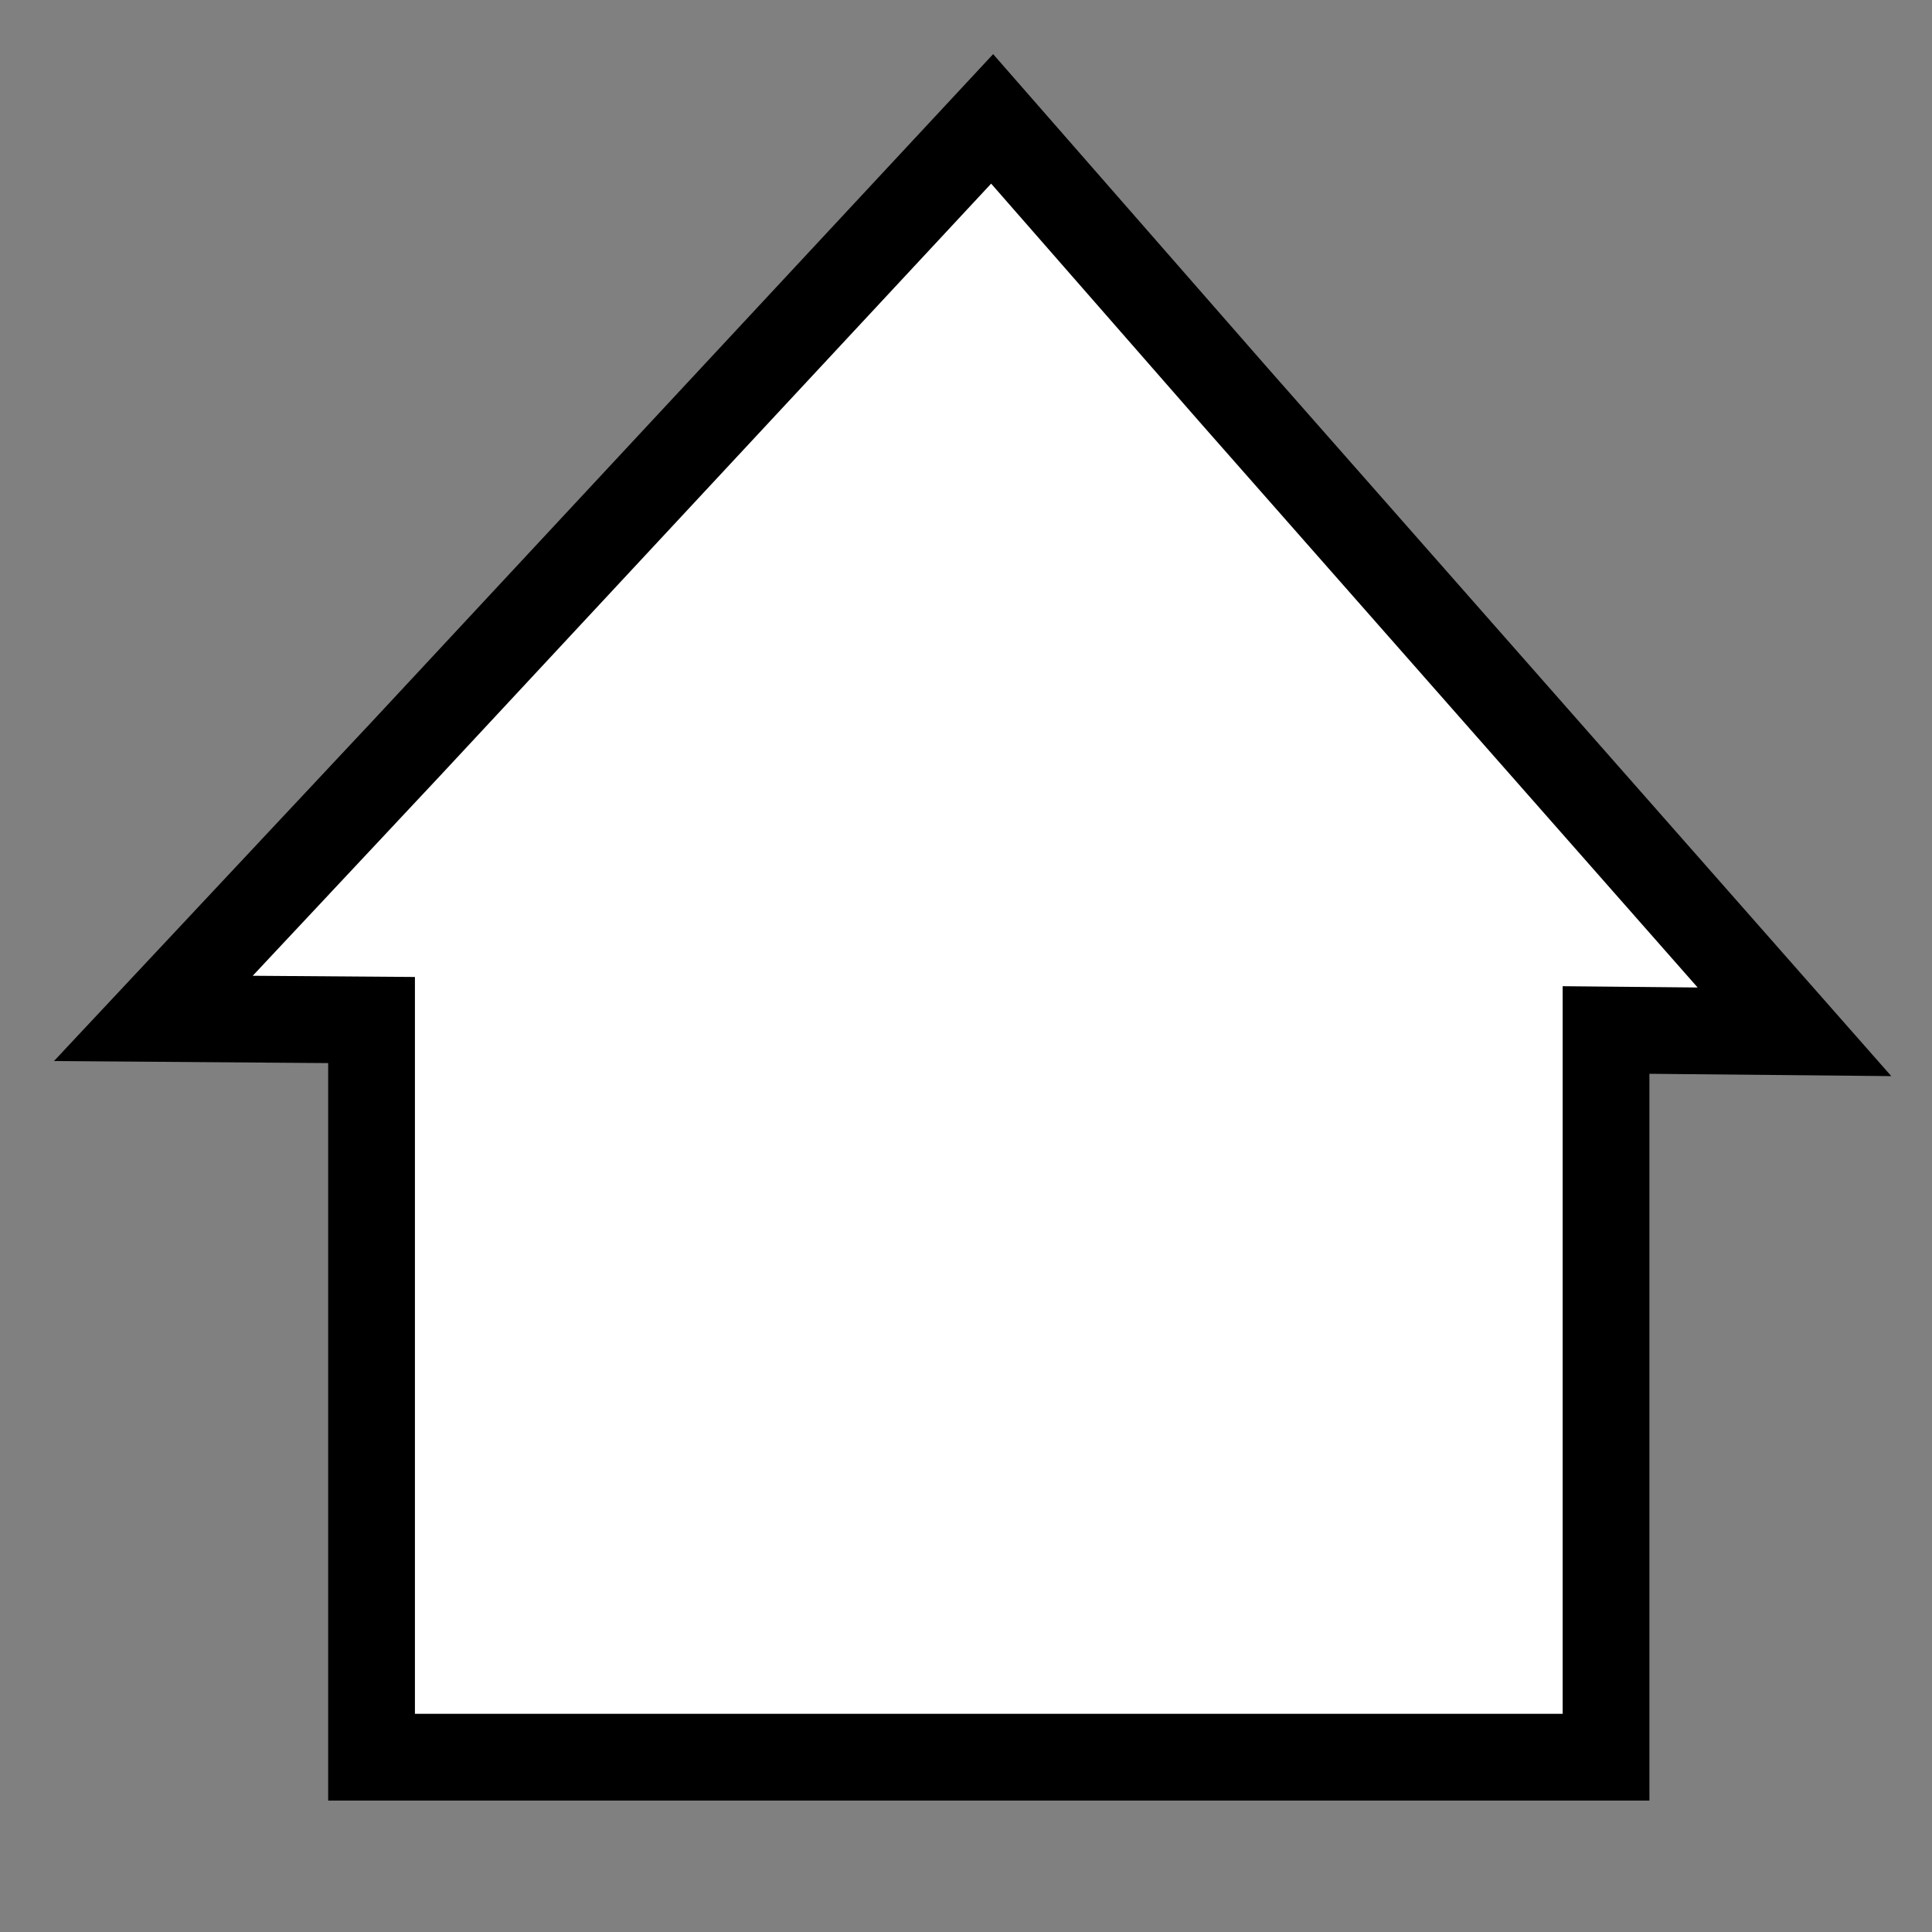<?xml version="1.0" encoding="UTF-8" standalone="no"?>
<!-- Created with Inkscape (http://www.inkscape.org/) -->

<svg
   width="32mm"
   height="32mm"
   viewBox="0 0 32 32"
   version="1.1"
   id="svg1"
   inkscape:version="1.3.2 (091e20e, 2023-11-25, custom)"
   sodipodi:docname="Home_Icon.svg"
   xmlns:inkscape="http://www.inkscape.org/namespaces/inkscape"
   xmlns:sodipodi="http://sodipodi.sourceforge.net/DTD/sodipodi-0.dtd"
   xmlns="http://www.w3.org/2000/svg"
   xmlns:svg="http://www.w3.org/2000/svg">
  <rect x="0" y="0" width="32" height="32" fill="#808080" stroke="none"/>
  <sodipodi:namedview
     id="namedview1"
     pagecolor="#505050"
     bordercolor="#eeeeee"
     borderopacity="1"
     inkscape:showpageshadow="0"
     inkscape:pageopacity="0"
     inkscape:pagecheckerboard="0"
     inkscape:deskcolor="#505050"
     inkscape:document-units="mm"
     inkscape:zoom="4.3973203"
     inkscape:cx="90.168551"
     inkscape:cy="91.419313"
     inkscape:window-width="1920"
     inkscape:window-height="1010"
     inkscape:window-x="-9"
     inkscape:window-y="-9"
     inkscape:window-maximized="1"
     inkscape:current-layer="layer1"
     showgrid="false" />
  <defs
     id="defs1" />
  <g
     inkscape:label="Layer 1"
     inkscape:groupmode="layer"
     id="layer1">
    <path
       id="rect2"
       style="fill:#ffffff;fill-opacity:1;stroke:#000000;stroke-width:1.437;stroke-linecap:square;stroke-opacity:1;paint-order:markers fill stroke;stroke-dasharray:none"
       d="M 16.433 1.969 L 6.765 12.358 L 2.54 16.868 L 6.154 16.895 L 6.154 29.105 L 26.601 29.105 L 26.601 17.06 L 29.722 17.09 L 20.446 6.557 L 16.433 1.969 z " />
  </g>
</svg>
